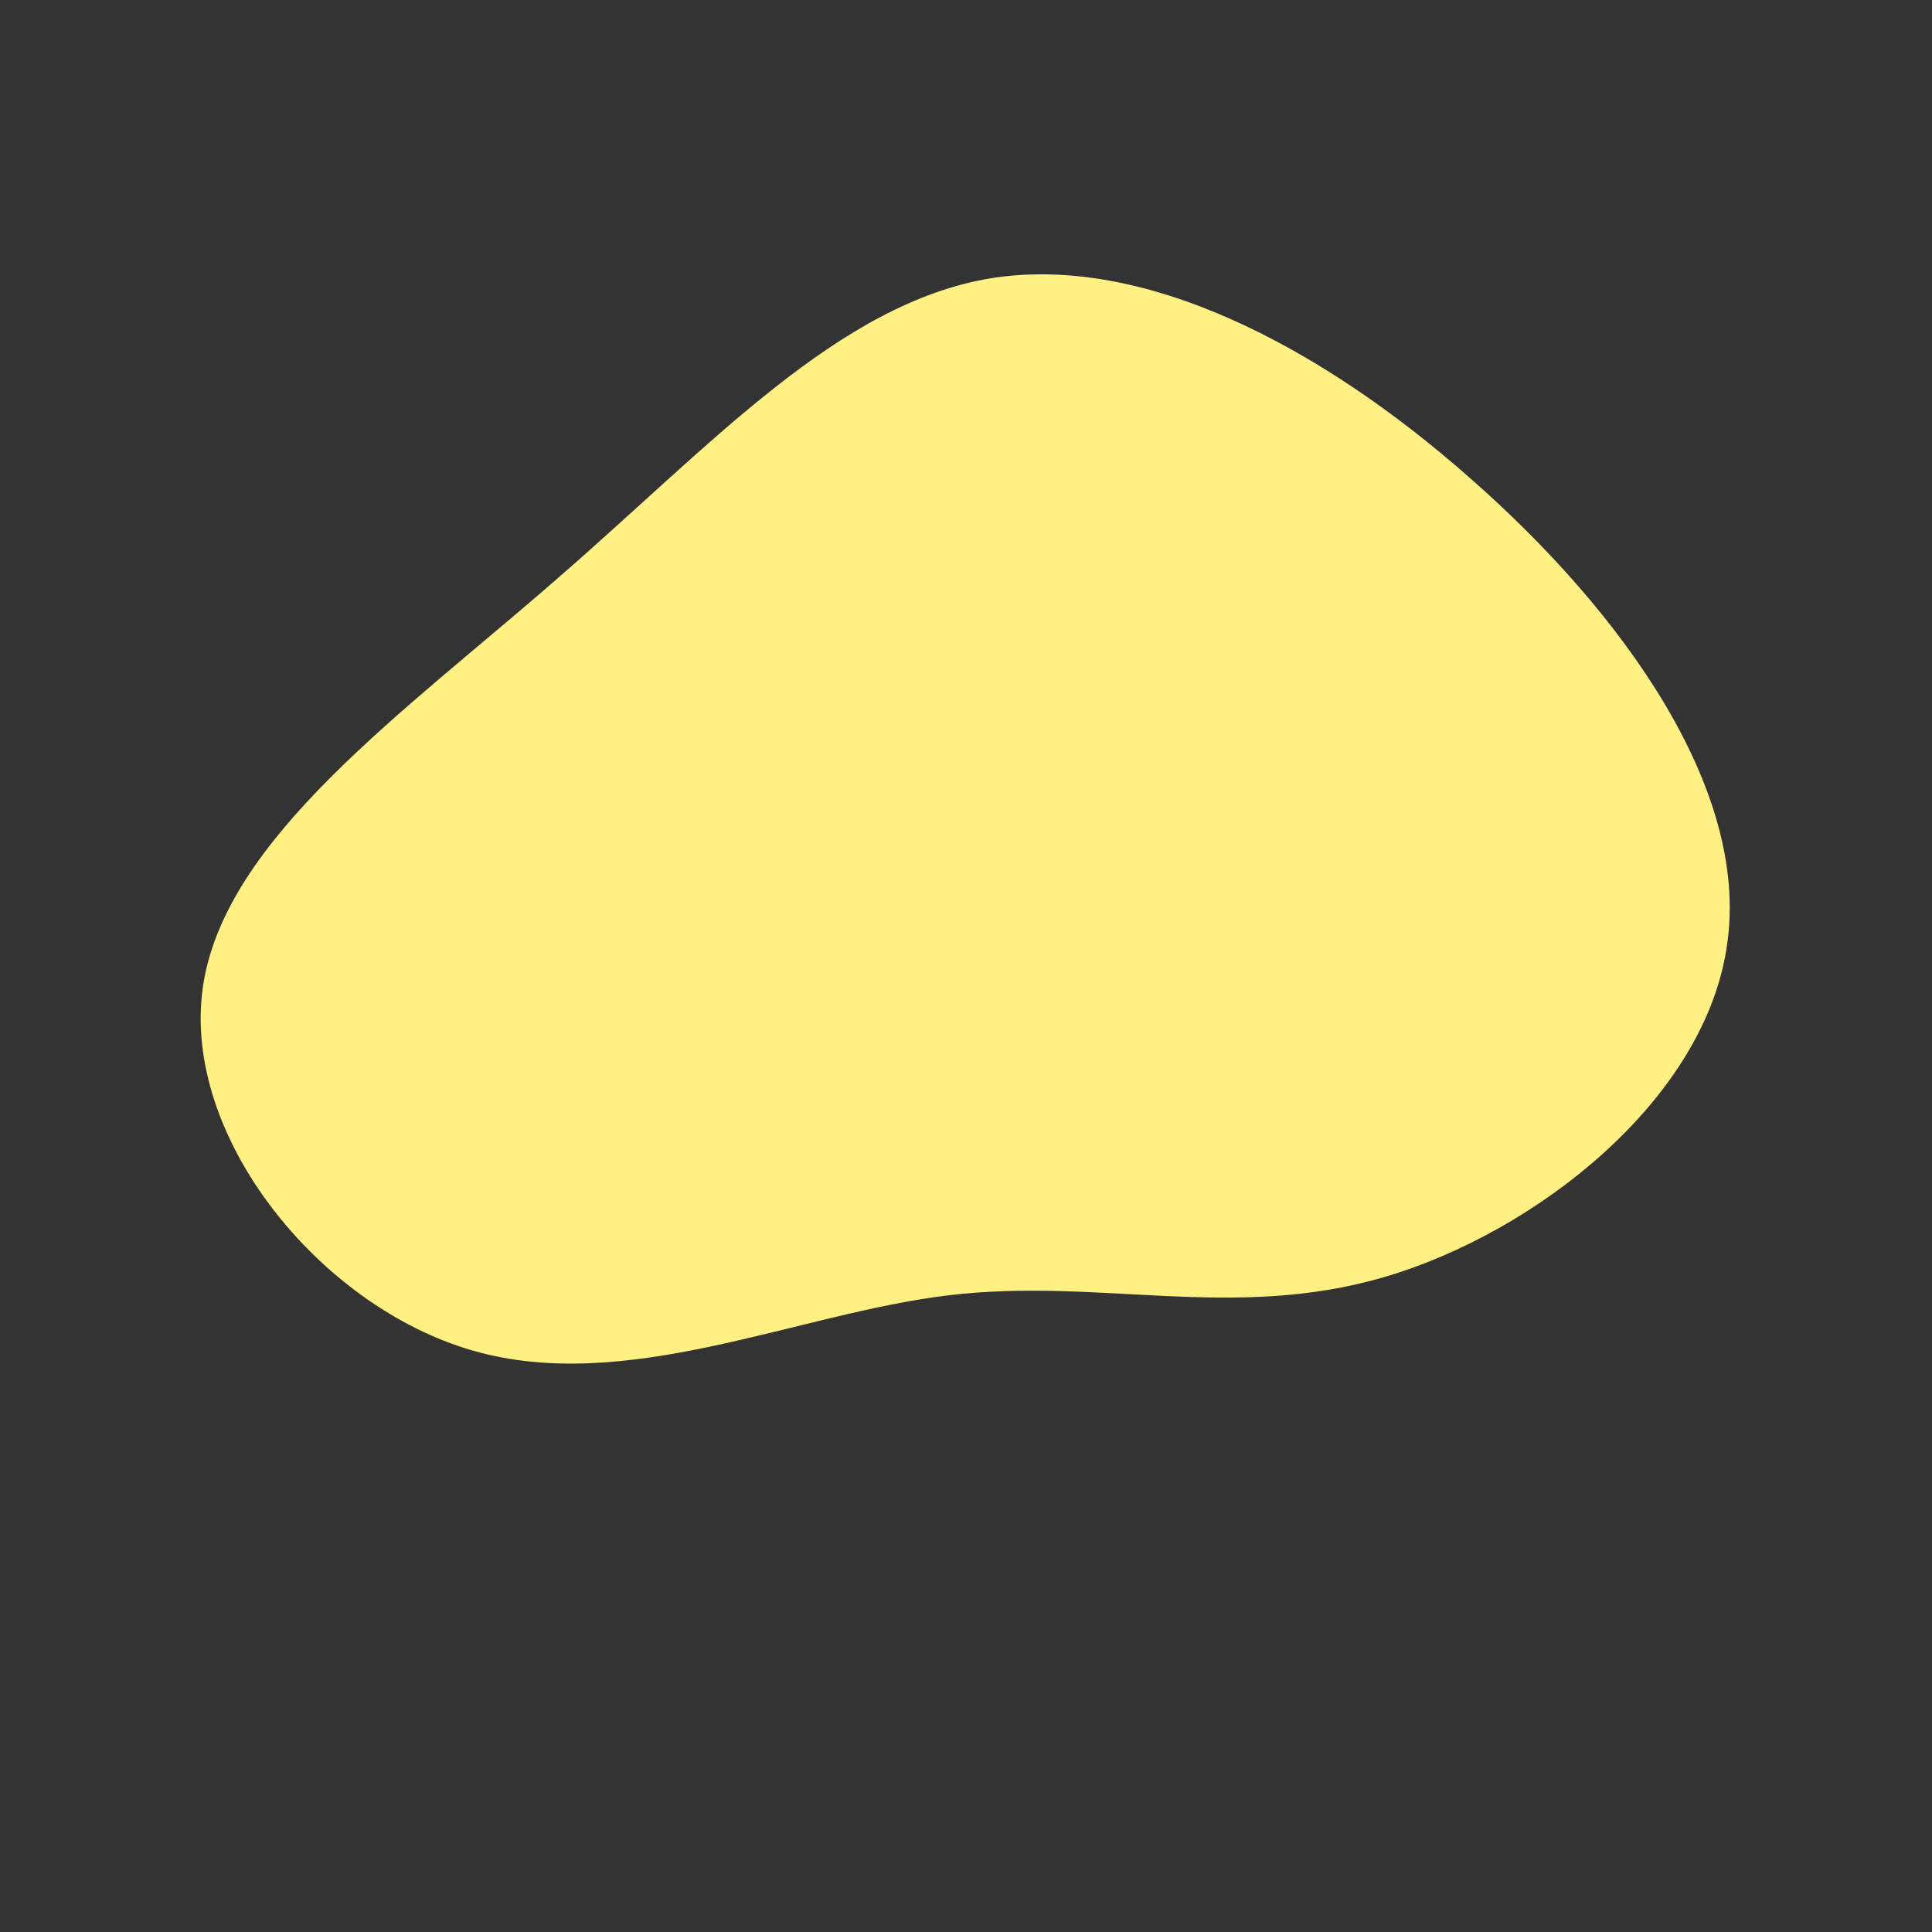 <?xml version="1.0" standalone="no"?>
<svg viewBox="0 0 200 200" xmlns="http://www.w3.org/2000/svg">
  <rect x="0" y="0" width="200" height="200" fill="#333333" stroke="none"/>
  <path fill="#FFF083" d="M52.3,-50.4C68,-36.6,81.1,-18.3,78.8,-2.3C76.6,13.8,59,27.6,43.3,32.2C27.6,36.8,13.8,32.2,-1.9,34.1C-17.6,36,-35.2,44.4,-51.1,39.8C-67,35.2,-81.2,17.6,-79,2.2C-76.8,-13.2,-58.1,-26.3,-42.2,-40.2C-26.3,-54,-13.2,-68.6,2.6,-71.2C18.3,-73.7,36.6,-64.3,52.3,-50.4Z" transform="translate(100 100)" />
</svg>
